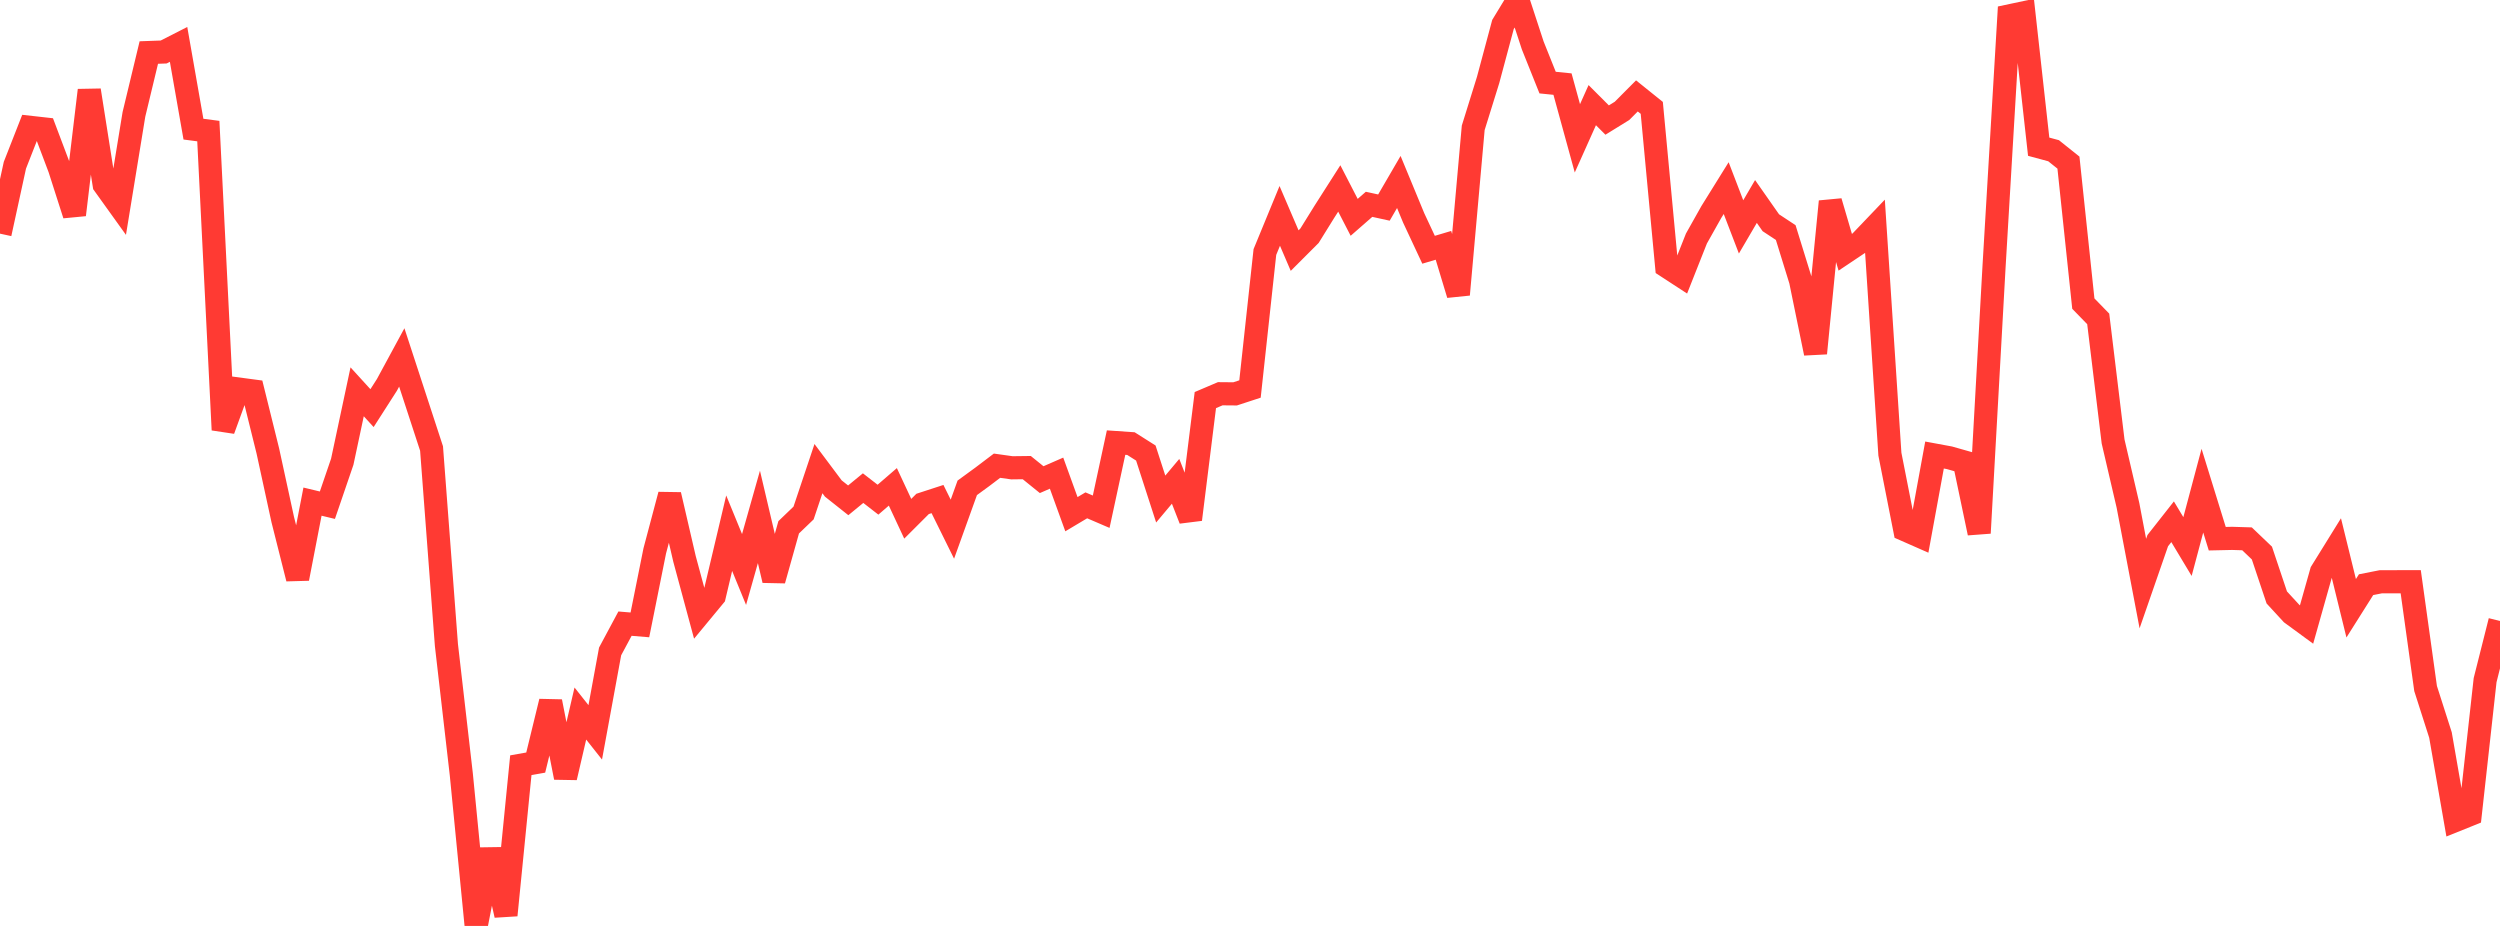 <?xml version="1.0" standalone="no"?>
<!DOCTYPE svg PUBLIC "-//W3C//DTD SVG 1.1//EN" "http://www.w3.org/Graphics/SVG/1.1/DTD/svg11.dtd">

<svg width="135" height="50" viewBox="0 0 135 50" preserveAspectRatio="none" 
  xmlns="http://www.w3.org/2000/svg"
  xmlns:xlink="http://www.w3.org/1999/xlink">


<polyline points="0.0, 12.617 0.804, 8.923 1.607, 6.874 2.411, 6.964 3.214, 9.092 4.018, 11.599 4.821, 4.875 5.625, 9.971 6.429, 11.091 7.232, 6.176 8.036, 2.837 8.839, 2.808 9.643, 2.398 10.446, 6.974 11.25, 7.079 12.054, 23.213 12.857, 21.005 13.661, 21.112 14.464, 24.354 15.268, 28.057 16.071, 31.243 16.875, 27.088 17.679, 27.281 18.482, 24.933 19.286, 21.158 20.089, 22.039 20.893, 20.784 21.696, 19.301 22.5, 21.761 23.304, 24.22 24.107, 34.835 24.911, 41.82 25.714, 50.0 26.518, 45.877 27.321, 49.42 28.125, 41.322 28.929, 41.179 29.732, 37.884 30.536, 41.986 31.339, 38.531 32.143, 39.547 32.946, 35.177 33.75, 33.677 34.554, 33.744 35.357, 29.747 36.161, 26.718 36.964, 30.182 37.768, 33.16 38.571, 32.189 39.375, 28.792 40.179, 30.753 40.982, 27.912 41.786, 31.335 42.589, 28.474 43.393, 27.702 44.196, 25.306 45.0, 26.38 45.804, 27.018 46.607, 26.359 47.411, 26.983 48.214, 26.29 49.018, 28.013 49.821, 27.211 50.625, 26.949 51.429, 28.576 52.232, 26.343 53.036, 25.756 53.839, 25.148 54.643, 25.261 55.446, 25.251 56.25, 25.901 57.054, 25.55 57.857, 27.767 58.661, 27.288 59.464, 27.633 60.268, 23.9 61.071, 23.955 61.875, 24.464 62.679, 26.948 63.482, 25.991 64.286, 28.05 65.089, 21.604 65.893, 21.262 66.696, 21.269 67.5, 21.006 68.304, 13.609 69.107, 11.658 69.911, 13.532 70.714, 12.729 71.518, 11.434 72.321, 10.176 73.125, 11.736 73.929, 11.033 74.732, 11.209 75.536, 9.827 76.339, 11.768 77.143, 13.487 77.946, 13.248 78.75, 15.906 79.554, 6.902 80.357, 4.321 81.161, 1.322 81.964, 0.0 82.768, 2.455 83.571, 4.46 84.375, 4.541 85.179, 7.47 85.982, 5.678 86.786, 6.483 87.589, 5.987 88.393, 5.179 89.196, 5.825 90.0, 14.386 90.804, 14.91 91.607, 12.881 92.411, 11.45 93.214, 10.158 94.018, 12.252 94.821, 10.88 95.625, 12.028 96.429, 12.558 97.232, 15.155 98.036, 19.076 98.839, 10.882 99.643, 13.621 100.446, 13.084 101.25, 12.242 102.054, 24.524 102.857, 28.601 103.661, 28.955 104.464, 24.571 105.268, 24.72 106.071, 24.948 106.875, 28.784 107.679, 14.386 108.482, 0.862 109.286, 0.691 110.089, 7.922 110.893, 8.139 111.696, 8.781 112.5, 16.395 113.304, 17.221 114.107, 23.84 114.911, 27.292 115.714, 31.513 116.518, 29.195 117.321, 28.175 118.125, 29.514 118.929, 26.495 119.732, 29.09 120.536, 29.072 121.339, 29.097 122.143, 29.865 122.946, 32.262 123.75, 33.135 124.554, 33.724 125.357, 30.878 126.161, 29.58 126.964, 32.847 127.768, 31.572 128.571, 31.414 129.375, 31.414 130.179, 31.413 130.982, 37.181 131.786, 39.692 132.589, 44.303 133.393, 43.979 134.196, 36.726 135.0, 33.534" fill="none" stroke="#ff3a33" stroke-width="1.25"/>

</svg>